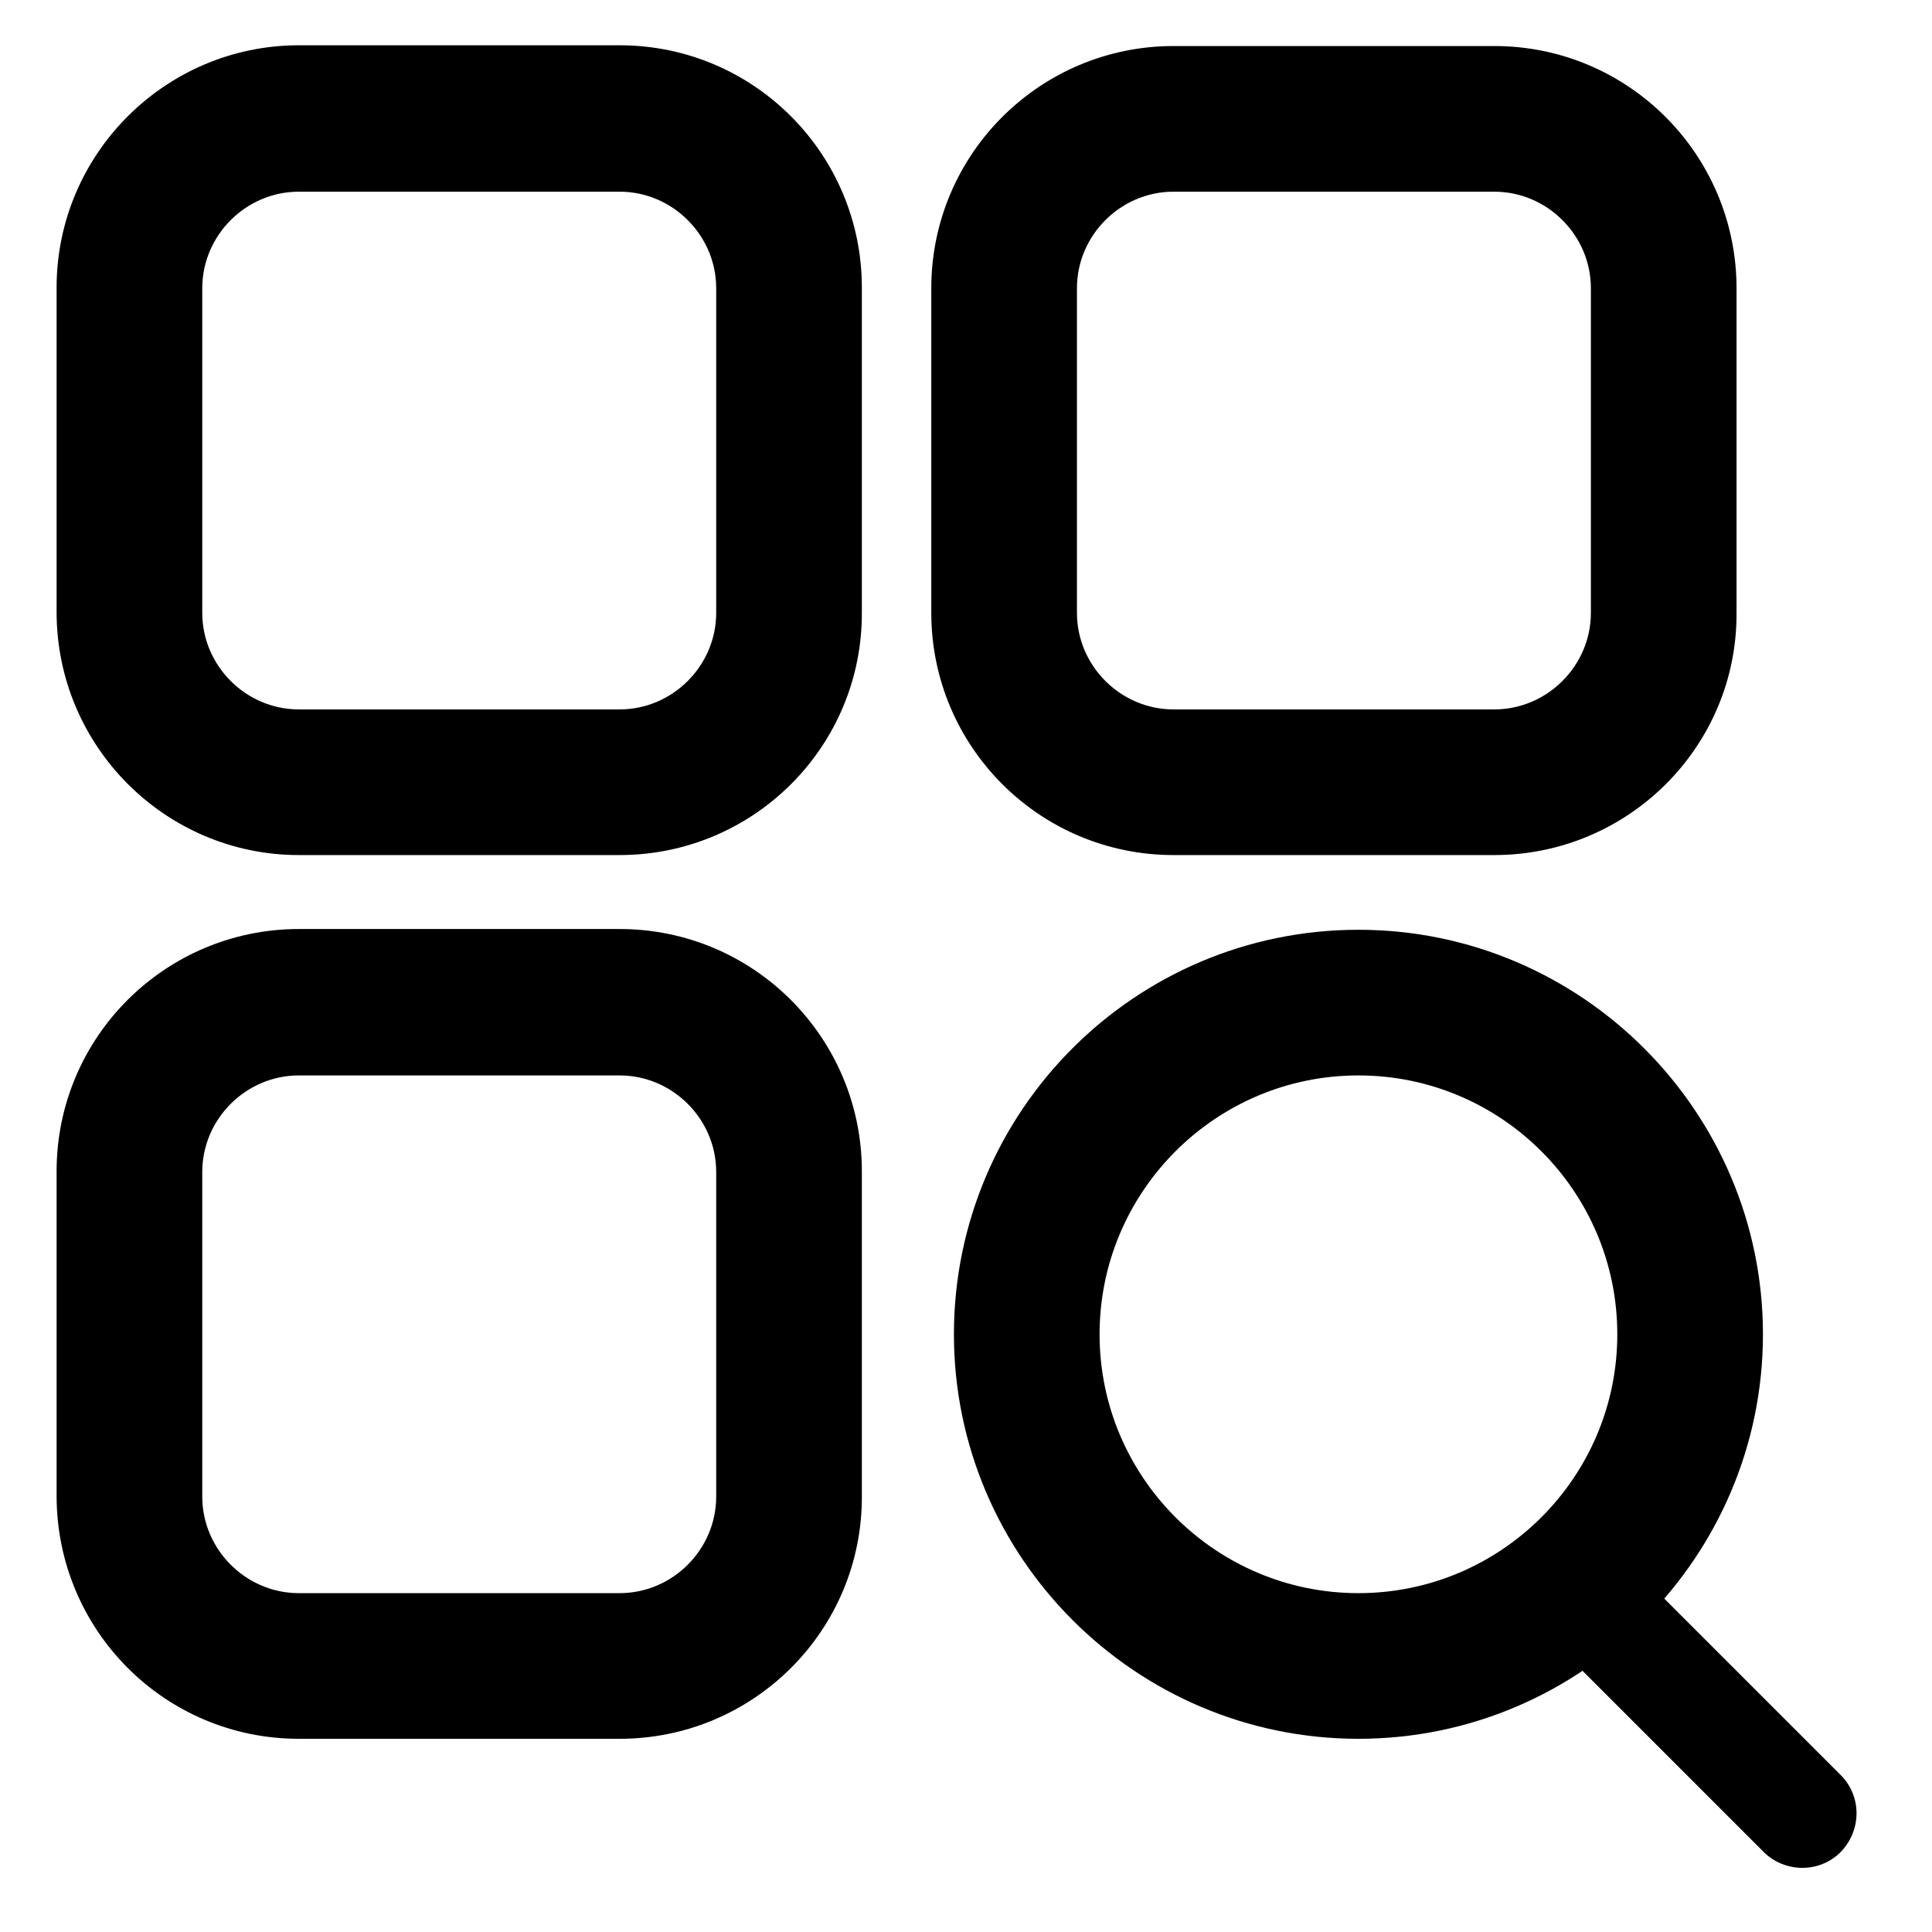 <?xml version="1.0" encoding="utf-8"?>
<!-- Svg Vector Icons : http://www.onlinewebfonts.com/icon -->
<!DOCTYPE svg PUBLIC "-//W3C//DTD SVG 1.1//EN" "http://www.w3.org/Graphics/SVG/1.1/DTD/svg11.dtd">
<svg version="1.1" xmlns="http://www.w3.org/2000/svg" xmlns:xlink="http://www.w3.org/1999/xlink" x="0px" y="0px" viewBox="0 0 256 256" enable-background="new 0 0 256 256" xml:space="preserve">
<g><g><path fill="#000000" stroke="#000000" stroke-width="5" d="M82.1,110.8H39.6C23.3,110.8,10,97.5,10,81.1v-43C10,21.8,23.3,8.5,39.6,8.5h42.5c16.4,0,29.6,13.3,29.6,29.6v43C111.8,97.5,98.5,110.8,82.1,110.8z M39.6,22.9c-8.4,0-15.3,6.9-15.3,15.3v43c0,8.4,6.9,15.3,15.3,15.3h42.5c8.4,0,15.3-6.9,15.3-15.3v-43c0-8.4-6.9-15.3-15.3-15.3H39.6z"/><path fill="#000000" stroke="#000000" stroke-width="5" d="M82.1,227.9H39.6c-16.4,0-29.6-13.3-29.6-29.7v-43c0-16.4,13.3-29.6,29.6-29.6h42.5c16.4,0,29.6,13.3,29.6,29.6v43C111.8,214.6,98.5,227.9,82.1,227.9z M39.6,140c-8.4,0-15.3,6.9-15.3,15.3v43c0,8.4,6.9,15.3,15.3,15.3h42.5c8.4,0,15.3-6.9,15.3-15.3v-43c0-8.4-6.9-15.3-15.3-15.3H39.6z"/><path fill="#000000" stroke="#000000" stroke-width="5" d="M198,110.8h-42.5c-16.4,0-29.6-13.3-29.6-29.6v-43c0-16.4,13.3-29.6,29.6-29.6H198c16.4,0,29.6,13.3,29.6,29.6v43C227.7,97.5,214.4,110.8,198,110.8z M155.5,22.9c-8.4,0-15.3,6.9-15.3,15.3v43c0,8.4,6.9,15.3,15.3,15.3H198c8.4,0,15.3-6.9,15.3-15.3v-43c0-8.4-6.9-15.3-15.3-15.3H155.5z"/><path fill="#000000" stroke="#000000" stroke-width="5" d="M180,227.9c-28.2,0-51.1-23-51.1-51.1c0-28.2,22.9-51.1,51.1-51.1c28.2,0,51.1,23,51.1,51.1C231.1,204.9,208.2,227.9,180,227.9z M180,140c-20.3,0-36.8,16.5-36.8,36.8c0,20.3,16.5,36.8,36.8,36.8c20.3,0,36.8-16.5,36.8-36.8C216.8,156.5,200.3,140,180,140z"/><path fill="#000000" d="M238.8,247.5c-1.8,0-3.7-0.7-5.1-2.1l-30.2-30.2c-2.8-2.8-2.8-7.3,0-10.2c2.8-2.8,7.3-2.8,10.2,0l30.2,30.2c2.8,2.8,2.8,7.3,0,10.2C242.5,246.8,240.7,247.5,238.8,247.5z"/></g></g>
</svg>